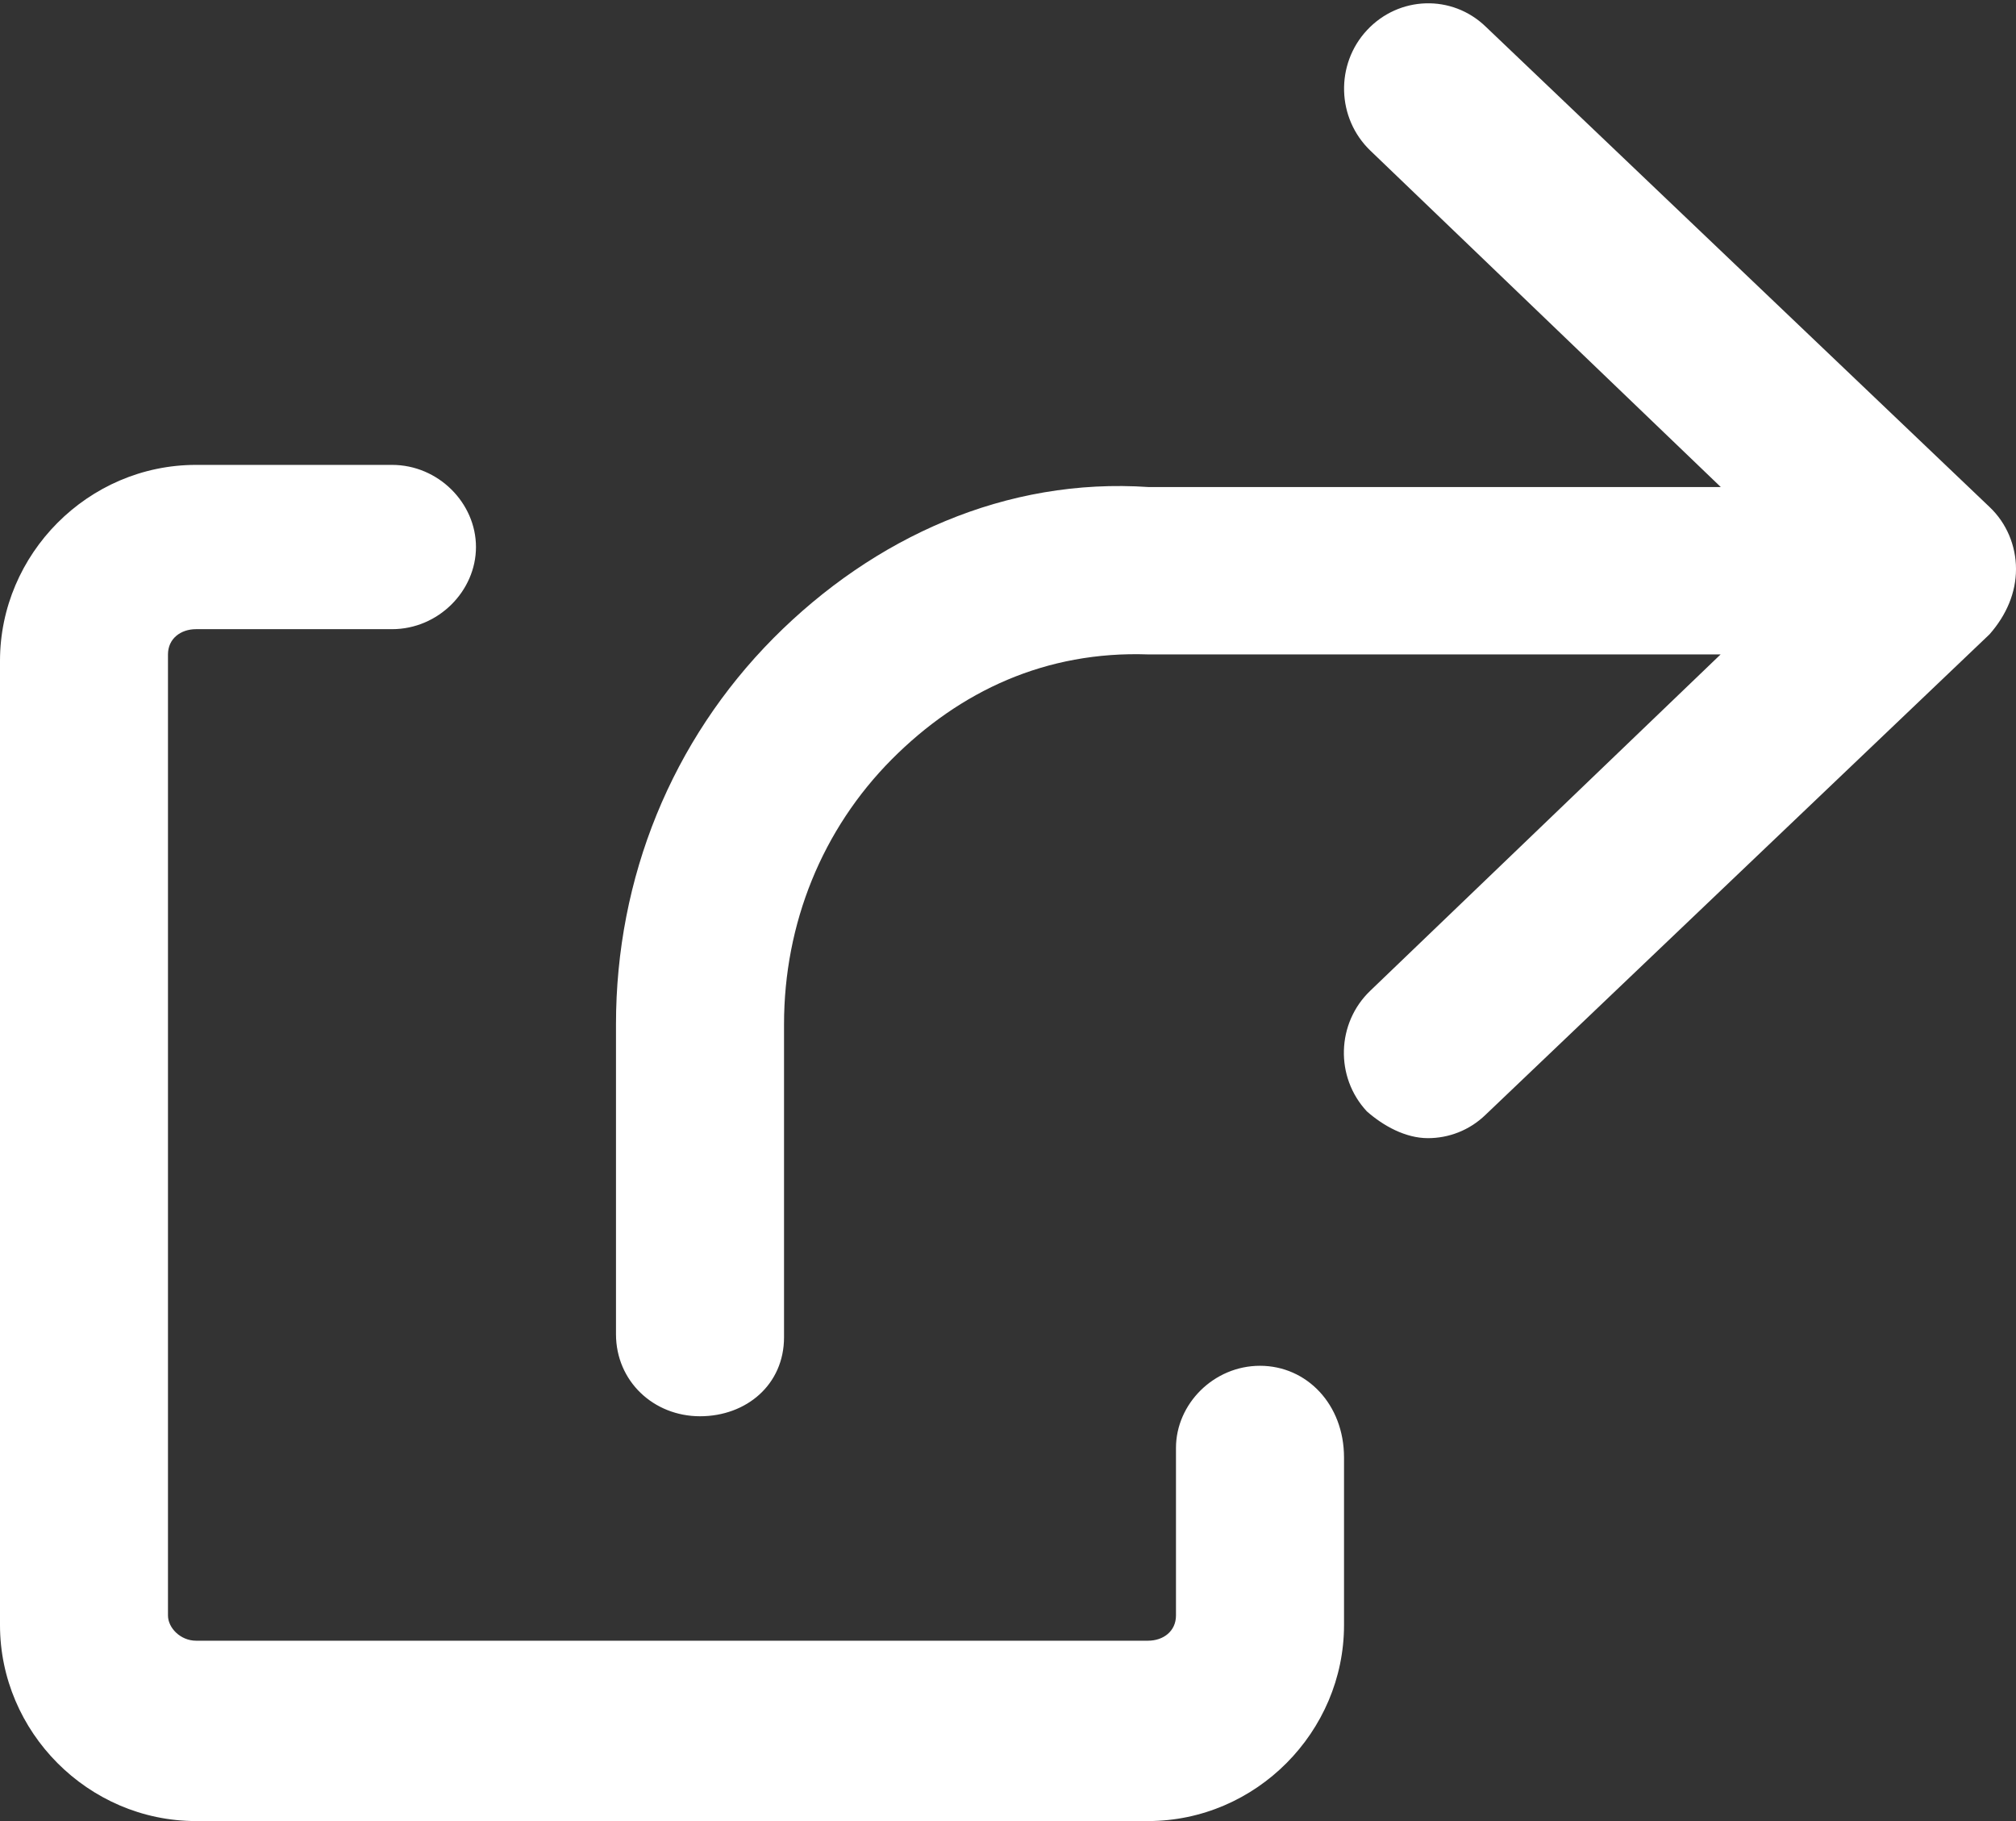 <svg width="31" height="28" viewBox="0 0 31 28" fill="none" xmlns="http://www.w3.org/2000/svg">
<rect x="0" y="0" width="31" height="28" fill="#333333" stroke="none"/>
<g clip-path="url(#clip0_1363_24807)">
<path d="M30.596 7.798L22.846 0.41C22.328 -0.091 21.511 -0.063 21.021 0.463C20.53 0.989 20.554 1.82 21.073 2.317L26.461 7.489H17.667C15.473 7.339 13.439 8.258 11.894 9.811C10.333 11.386 9.472 13.491 9.472 15.75V20.513C9.472 21.238 10.051 21.776 10.764 21.776C11.477 21.776 12.056 21.29 12.056 20.562V15.75C12.056 14.198 12.644 12.751 13.712 11.676C14.763 10.62 16.087 10.008 17.653 10.062H26.458L21.07 15.234C20.551 15.731 20.527 16.561 21.018 17.088C21.272 17.312 21.613 17.5 21.957 17.5C22.275 17.5 22.594 17.382 22.843 17.141L30.593 9.753C30.855 9.455 31 9.111 31 8.75C31 8.389 30.855 8.044 30.596 7.798ZM19.375 21C18.662 21 18.083 21.588 18.083 22.263V24.839C18.083 25.08 17.89 25.227 17.653 25.227H3.014C2.777 25.227 2.583 25.031 2.583 24.839V10.062C2.583 9.821 2.777 9.674 3.014 9.674H6.028C6.741 9.674 7.319 9.086 7.319 8.411C7.319 7.735 6.741 7.148 6.028 7.148H3.014C1.352 7.148 0 8.521 0 10.161V24.987C0 26.627 1.352 28 3.014 28H17.653C19.315 28 20.667 26.626 20.667 24.987V22.411C20.667 21.59 20.091 21 19.375 21Z" fill="white"/>
</g>
<defs>
<clipPath id="clip0_1363_24807">
<rect width="31" height="28" fill="white"/>
</clipPath>
</defs>
</svg>
